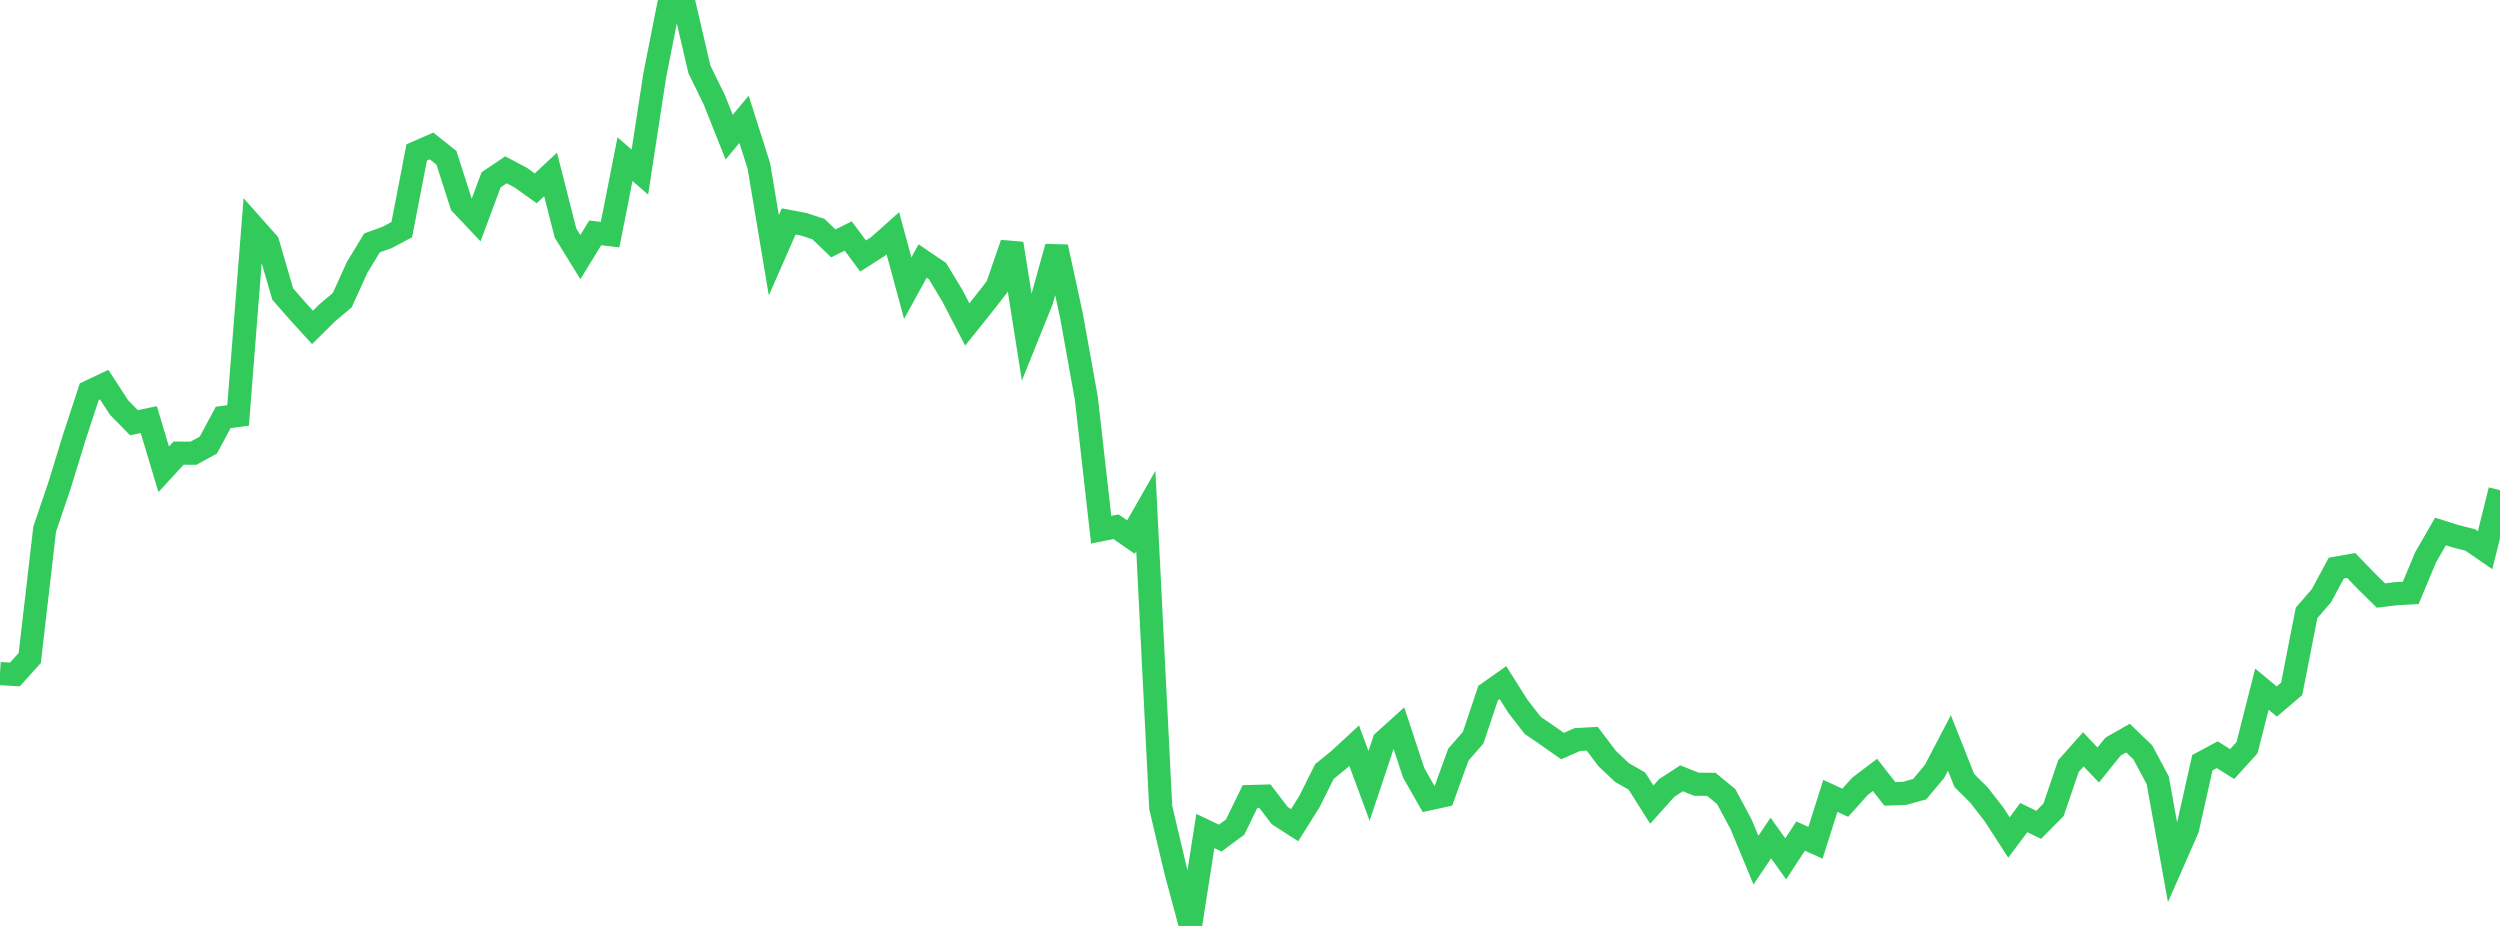 <?xml version="1.0" standalone="no"?>
<!DOCTYPE svg PUBLIC "-//W3C//DTD SVG 1.1//EN" "http://www.w3.org/Graphics/SVG/1.1/DTD/svg11.dtd">

<svg width="135" height="50" viewBox="0 0 135 50" preserveAspectRatio="none" 
  xmlns="http://www.w3.org/2000/svg"
  xmlns:xlink="http://www.w3.org/1999/xlink">


<polyline points="0.0, 36.373 0.804, 36.422 1.607, 35.532 2.411, 28.58 3.214, 26.211 4.018, 23.595 4.821, 21.149 5.625, 20.77 6.429, 22.005 7.232, 22.825 8.036, 22.661 8.839, 25.343 9.643, 24.469 10.446, 24.474 11.25, 24.034 12.054, 22.541 12.857, 22.432 13.661, 12.215 14.464, 13.119 15.268, 15.88 16.071, 16.797 16.875, 17.68 17.679, 16.885 18.482, 16.209 19.286, 14.437 20.089, 13.116 20.893, 12.827 21.696, 12.4 22.5, 8.233 23.304, 7.882 24.107, 8.521 24.911, 11.026 25.714, 11.874 26.518, 9.71 27.321, 9.169 28.125, 9.594 28.929, 10.17 29.732, 9.421 30.536, 12.582 31.339, 13.883 32.143, 12.573 32.946, 12.67 33.75, 8.594 34.554, 9.293 35.357, 4.064 36.161, 0.0 36.964, 0.296 37.768, 3.747 38.571, 5.388 39.375, 7.407 40.179, 6.443 40.982, 8.973 41.786, 13.785 42.589, 11.956 43.393, 12.108 44.196, 12.37 45.0, 13.142 45.804, 12.744 46.607, 13.824 47.411, 13.312 48.214, 12.596 49.018, 15.561 49.821, 14.096 50.625, 14.641 51.429, 15.968 52.232, 17.521 53.036, 16.516 53.839, 15.49 54.643, 13.154 55.446, 18.224 56.25, 16.229 57.054, 13.335 57.857, 17.034 58.661, 21.503 59.464, 28.605 60.268, 28.444 61.071, 29.004 61.875, 27.594 62.679, 43.604 63.482, 47.007 64.286, 50.0 65.089, 44.874 65.893, 45.256 66.696, 44.665 67.5, 43.013 68.304, 42.991 69.107, 44.043 69.911, 44.56 70.714, 43.276 71.518, 41.663 72.321, 41.01 73.125, 40.266 73.929, 42.437 74.732, 40.031 75.536, 39.304 76.339, 41.735 77.143, 43.144 77.946, 42.968 78.75, 40.752 79.554, 39.829 80.357, 37.427 81.161, 36.862 81.964, 38.137 82.768, 39.173 83.571, 39.722 84.375, 40.288 85.179, 39.936 85.982, 39.893 86.786, 40.959 87.589, 41.719 88.393, 42.178 89.196, 43.449 90.0, 42.552 90.804, 42.028 91.607, 42.348 92.411, 42.354 93.214, 43.014 94.018, 44.511 94.821, 46.447 95.625, 45.252 96.429, 46.379 97.232, 45.147 98.036, 45.509 98.839, 42.978 99.643, 43.348 100.446, 42.454 101.25, 41.845 102.054, 42.872 102.857, 42.839 103.661, 42.615 104.464, 41.658 105.268, 40.119 106.071, 42.143 106.875, 42.945 107.679, 43.981 108.482, 45.223 109.286, 44.15 110.089, 44.542 110.893, 43.728 111.696, 41.367 112.5, 40.464 113.304, 41.309 114.107, 40.314 114.911, 39.857 115.714, 40.63 116.518, 42.138 117.321, 46.592 118.125, 44.763 118.929, 41.184 119.732, 40.754 120.536, 41.259 121.339, 40.374 122.143, 37.216 122.946, 37.881 123.75, 37.199 124.554, 33.095 125.357, 32.17 126.161, 30.677 126.964, 30.536 127.768, 31.368 128.571, 32.159 129.375, 32.06 130.179, 32.015 130.982, 30.097 131.786, 28.701 132.589, 28.954 133.393, 29.157 134.196, 29.709 135.0, 26.469" fill="none" stroke="#32ca5b" stroke-width="1.25"/>

</svg>